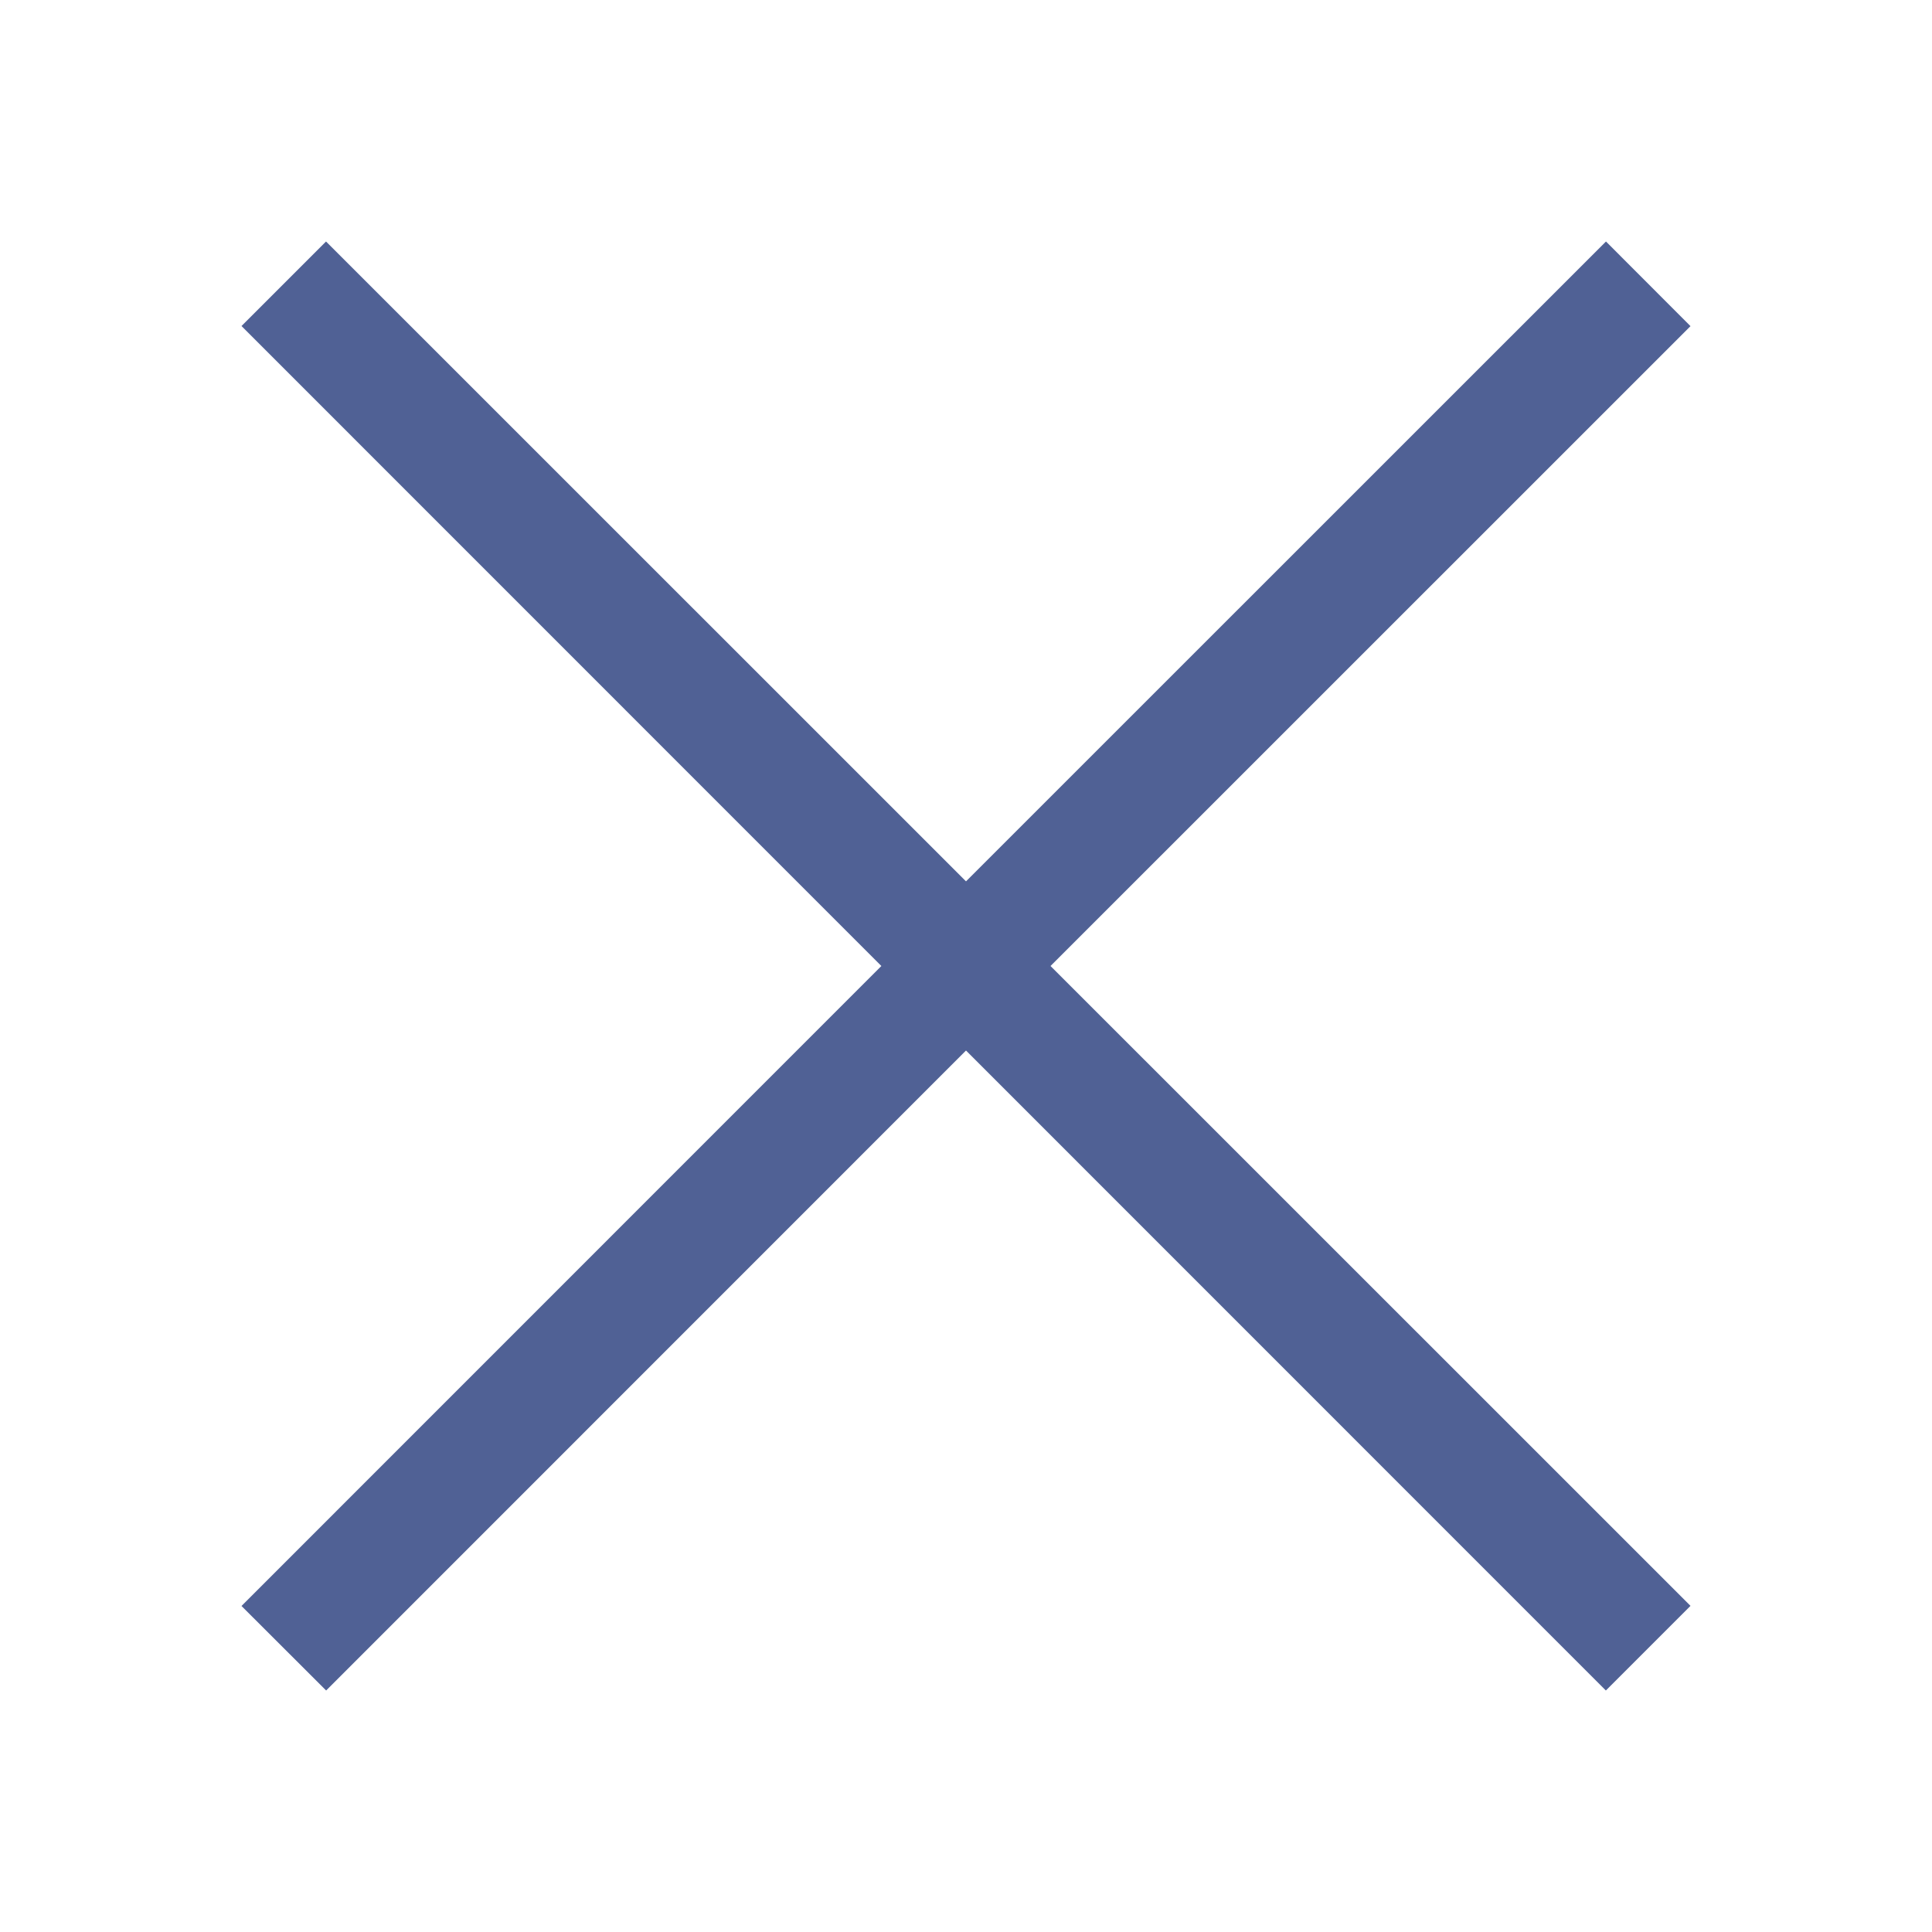 <svg xmlns="http://www.w3.org/2000/svg" width="16" height="16"><path d="M14 2.701L8.7 8l5.3 5.299-.701.701L8 8.7 2.701 14 2 13.3 7.299 8 2 2.7l.7-.7L8 7.299 13.3 2z" fill="#506195" fill-rule="evenodd"/></svg>
